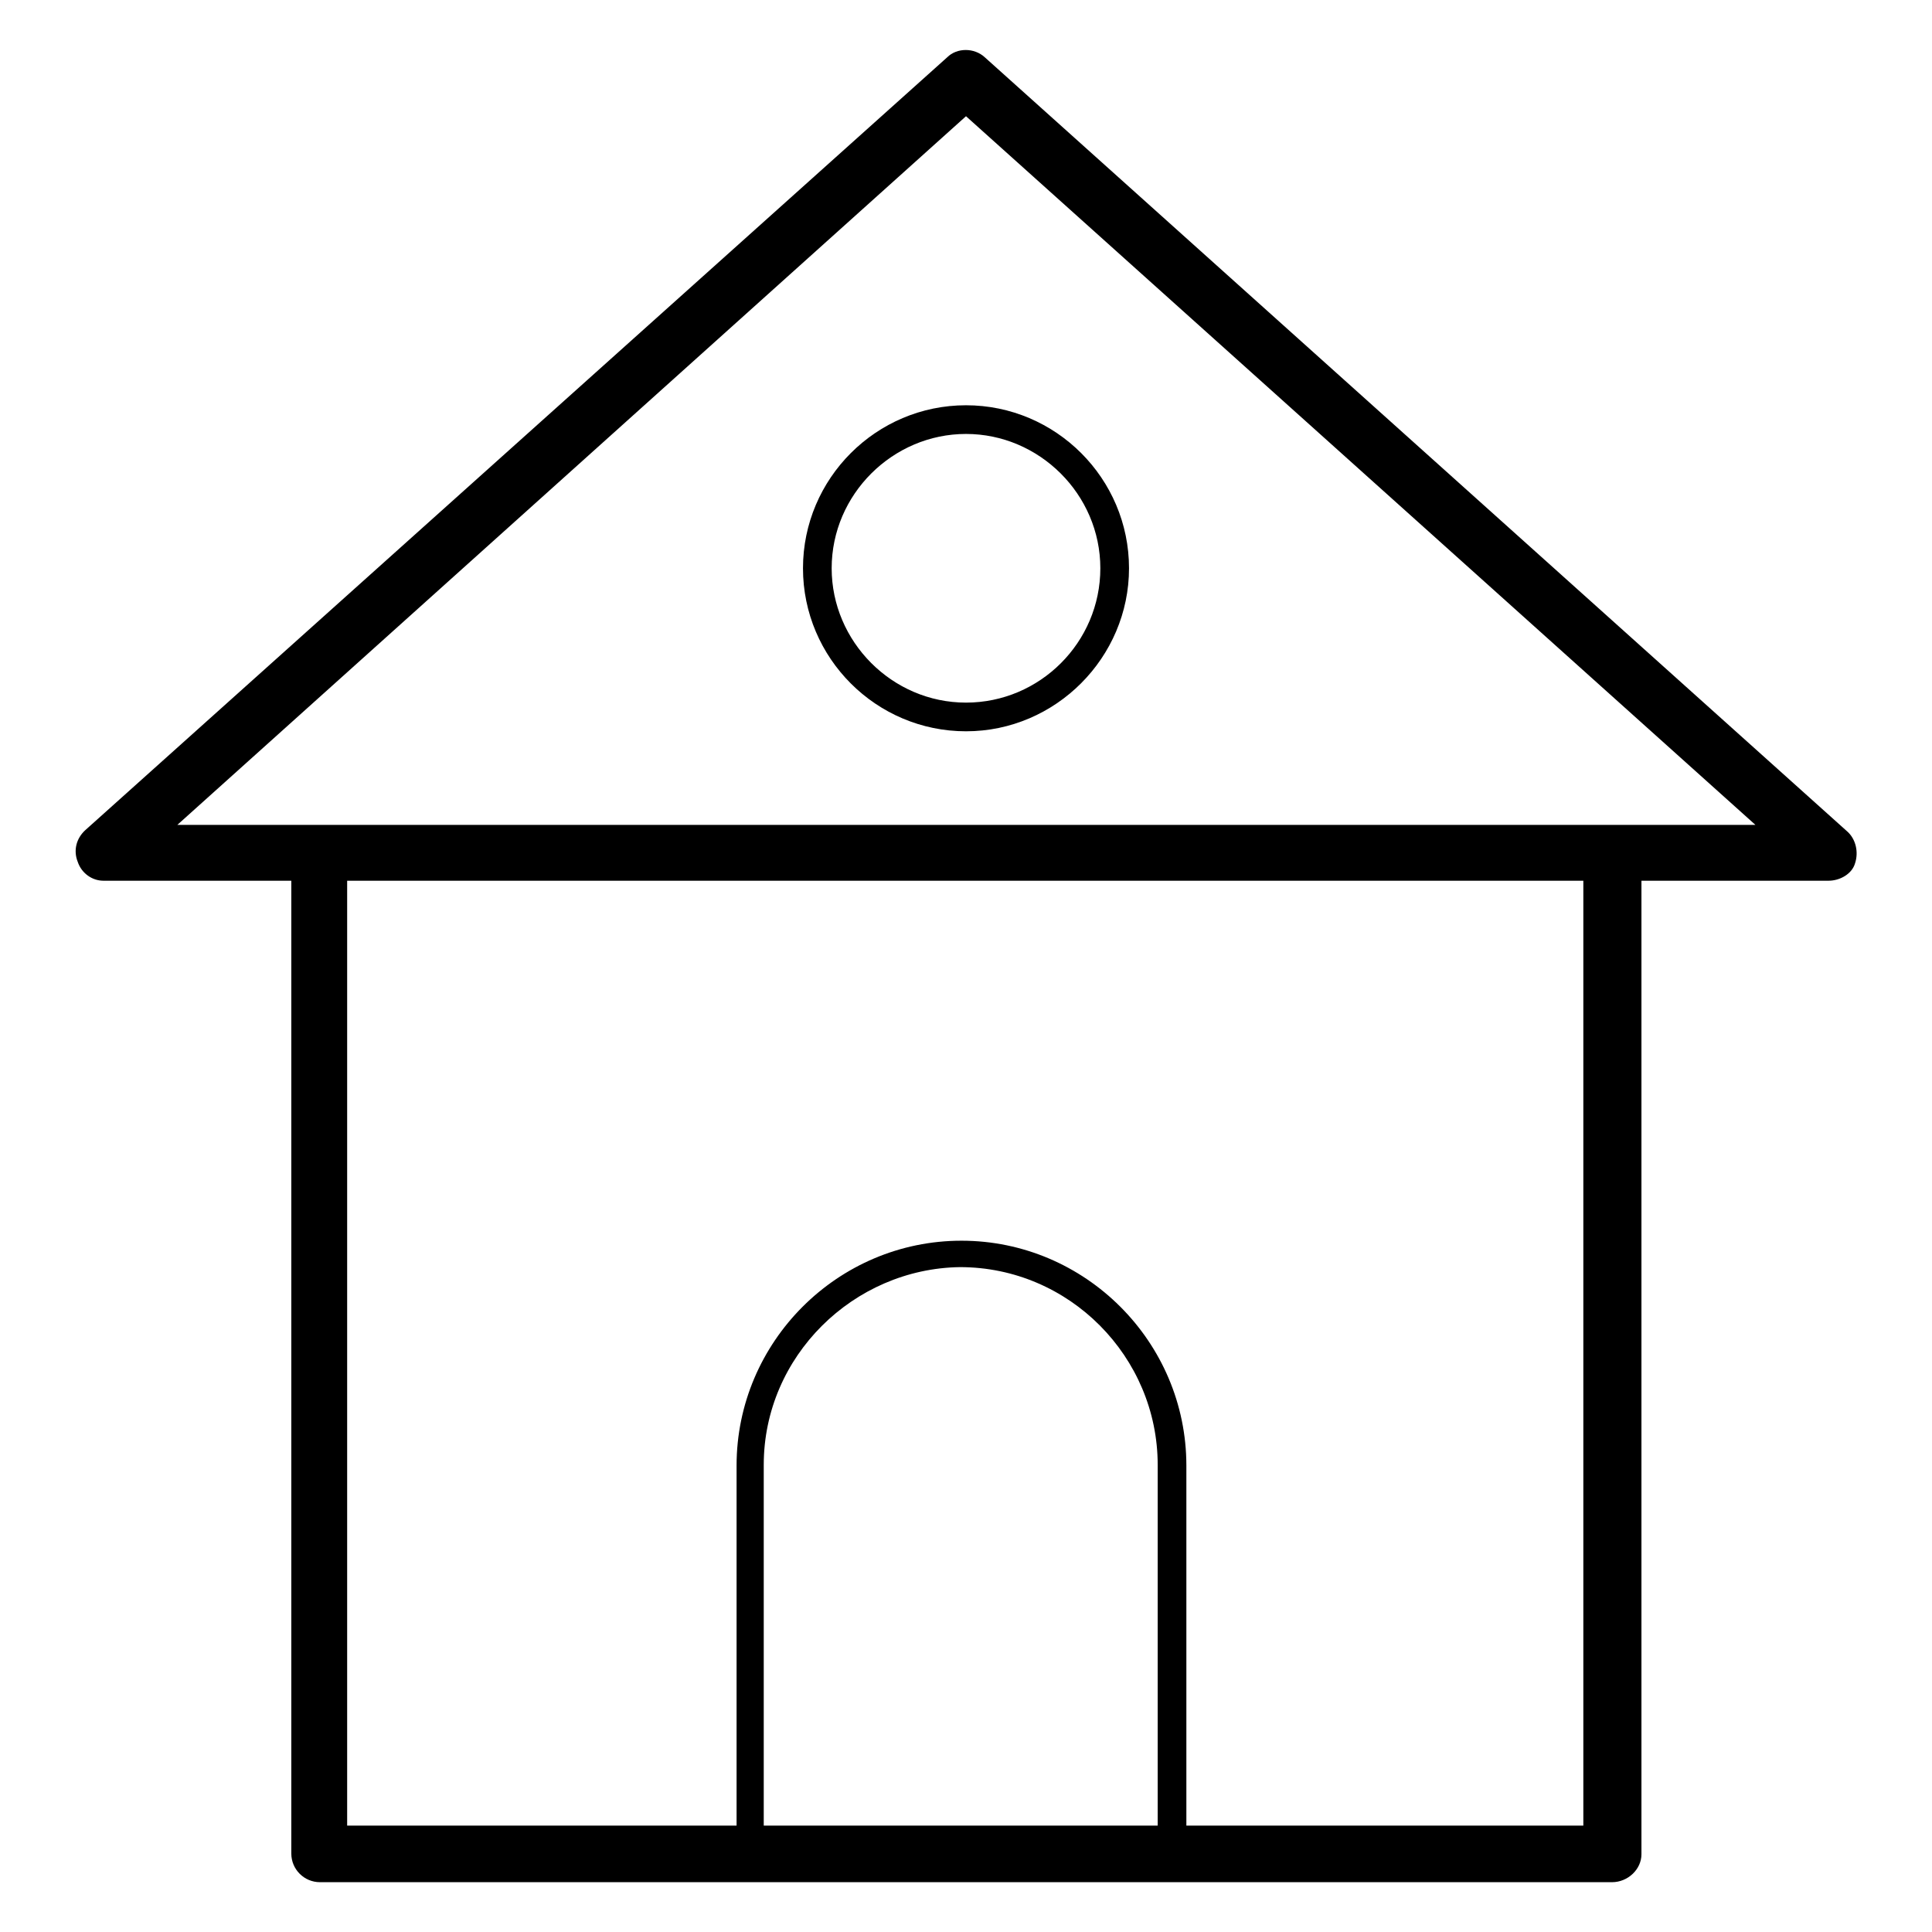 <?xml version="1.0" encoding="utf-8"?>
<!-- Svg Vector Icons : http://www.onlinewebfonts.com/icon -->
<!DOCTYPE svg PUBLIC "-//W3C//DTD SVG 1.1//EN" "http://www.w3.org/Graphics/SVG/1.1/DTD/svg11.dtd">
<svg version="1.1" xmlns="http://www.w3.org/2000/svg" xmlns:xlink="http://www.w3.org/1999/xlink" x="0px" y="0px" viewBox="0 0 256 256" enable-background="new 0 0 256 256" xml:space="preserve">
<g> <path fill="#000000" d="M213.6,249.4H42.4c-2.1,0-3.8-1.7-3.8-3.8V113.1c0-2.1,1.7-3.8,3.8-3.8h171.3c2.1,0,3.8,1.7,3.8,3.8v132.6 C217.5,247.7,215.7,249.4,213.6,249.4z M46,241.9h163.8V116.7H46V241.9L46,241.9z M242.3,116.7H13.7c-1.5,0-2.9-1-3.4-2.5 c-0.6-1.5-0.2-3.1,1-4.2L125.5,7.6c1.3-1.3,3.6-1.3,5,0l114.3,102.6c1.1,1,1.5,2.7,1,4.2C245.4,115.8,243.8,116.7,242.3,116.7z  M23.5,109.3h209.1L128,15.4L23.5,109.3z M155.5,247.5h-56c-1,0-1.9-0.8-1.9-1.9v-51.4c0-16.4,13.4-29.8,29.8-29.8 c16.4,0,29.8,13.4,29.8,29.8v51.4C157.2,246.7,156.5,247.5,155.5,247.5L155.5,247.5z M101.2,243.8h52.2v-49.7 c0-14.3-11.7-26.2-26.2-26.2c-14.1,0.2-26,11.8-26,26.2V243.8z M128,96.9c-11.9,0-21.6-9.7-21.6-21.6c0-11.9,9.7-21.6,21.6-21.6 c11.9,0,21.6,9.7,21.6,21.6C149.6,87.1,139.9,96.9,128,96.9z M128,57.5c-9.7,0-17.8,8-17.8,17.8c0,9.7,8,17.8,17.8,17.8 s17.8-8,17.8-17.8C145.8,65.5,137.7,57.5,128,57.5z"/></g>
</svg>